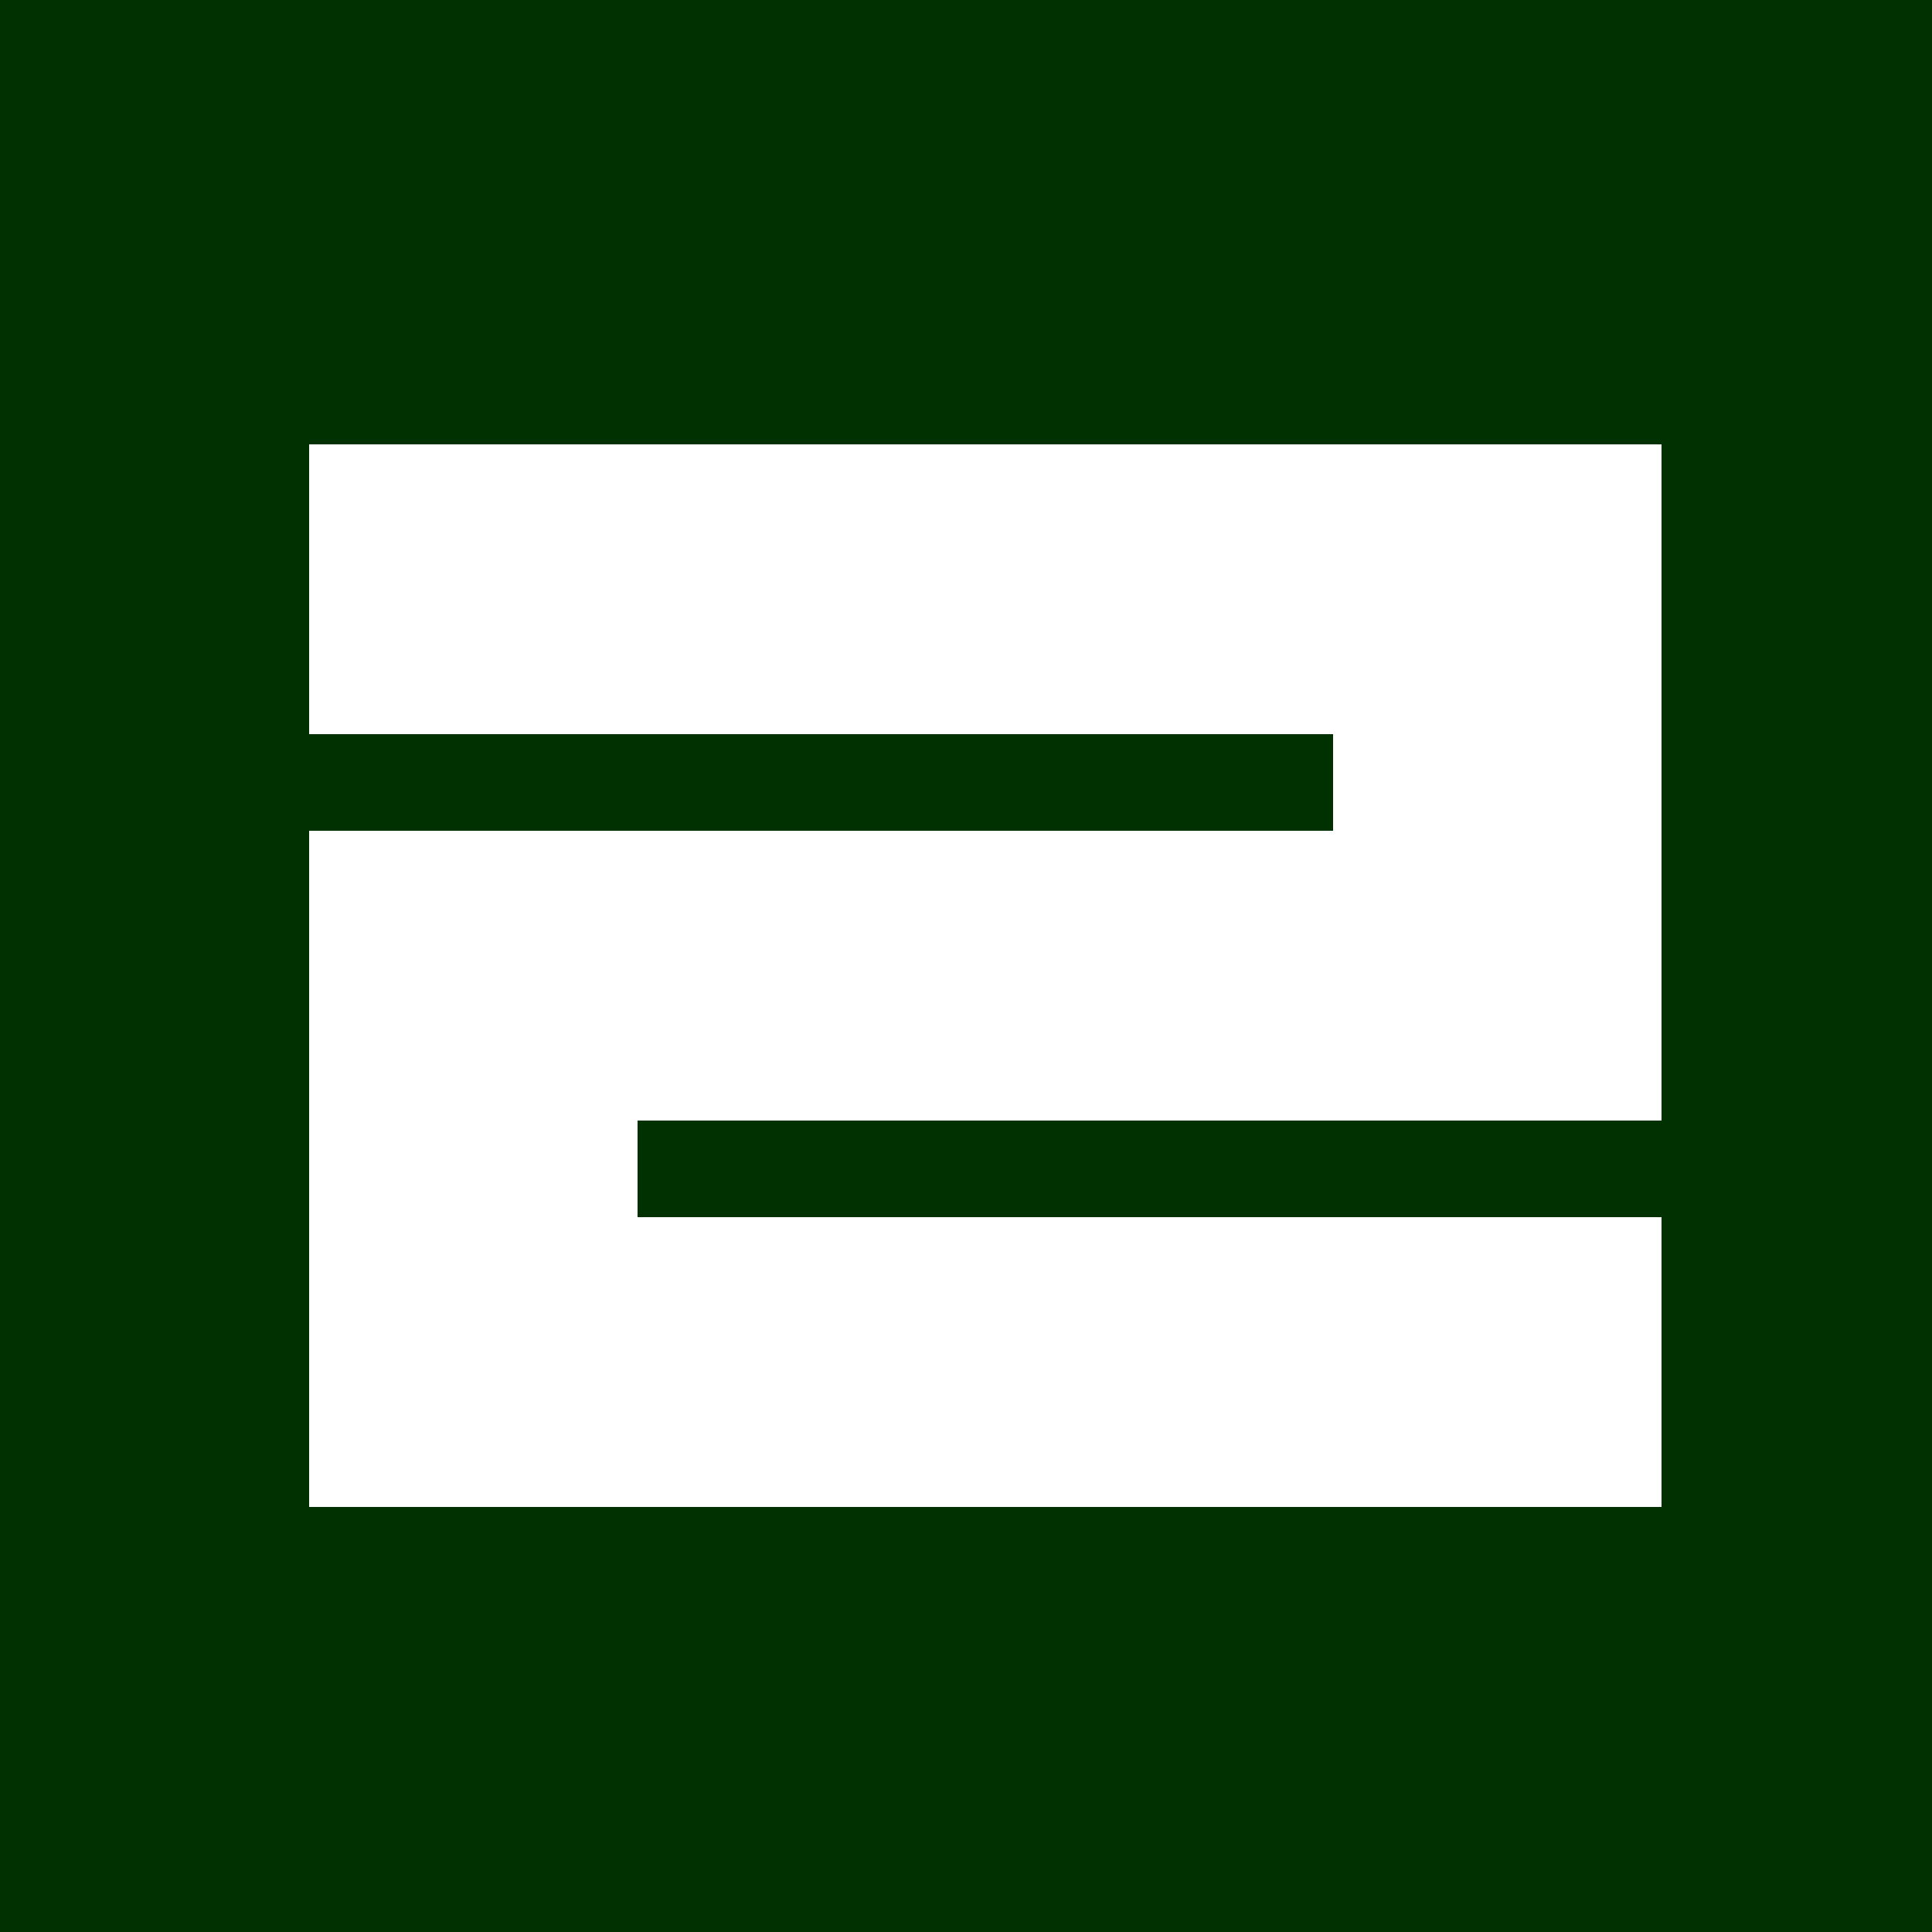 <?xml version="1.0" encoding="UTF-8" standalone="no"?>
<!-- Created with Inkscape (http://www.inkscape.org/) -->

<svg
   xmlns:dc="http://purl.org/dc/elements/1.1/"
   xmlns:cc="http://creativecommons.org/ns#"
   xmlns:rdf="http://www.w3.org/1999/02/22-rdf-syntax-ns#"
   xmlns:svg="http://www.w3.org/2000/svg"
   xmlns="http://www.w3.org/2000/svg"
   xmlns:sodipodi="http://sodipodi.sourceforge.net/DTD/sodipodi-0.dtd"
   xmlns:inkscape="http://www.inkscape.org/namespaces/inkscape"
   width="500"
   height="500"
   id="svg2"
   sodipodi:version="0.32"
   inkscape:version="0.48.4 r9939"
   version="1.0"
   sodipodi:docname="SVT1_logo_(2003).svg"
   inkscape:output_extension="org.inkscape.output.svg.inkscape">
  <rect width="100%" height="100%" fill="#808080" stroke="none"/>
  <defs
     id="defs4" />
  <sodipodi:namedview
     id="base"
     pagecolor="#ffffff"
     bordercolor="#666666"
     borderopacity="1.0"
     gridtolerance="10000"
     guidetolerance="10"
     objecttolerance="10"
     inkscape:pageopacity="0.0"
     inkscape:pageshadow="2"
     inkscape:zoom="0.7071068"
     inkscape:cx="240.31243"
     inkscape:cy="386.81315"
     inkscape:document-units="px"
     inkscape:current-layer="layer1"
     width="50px"
     height="50px"
     showgrid="true"
     inkscape:window-width="760"
     inkscape:window-height="453"
     inkscape:window-x="555"
     inkscape:window-y="87"
     inkscape:snap-global="false"
     inkscape:window-maximized="0"
     fit-margin-top="0"
     fit-margin-left="0"
     fit-margin-right="0"
     fit-margin-bottom="0" />
  <g
     inkscape:label="Layer 1"
     inkscape:groupmode="layer"
     id="layer1"
     transform="translate(278.068,-732.126)">
    <path
       style="fill:#013001;fill-opacity:1"
       d="m -278.068,732.126 500,0 0,500 -500,0 z"
       id="path3051"
       inkscape:connector-curvature="0"
       sodipodi:nodetypes="ccccc" />
    <path
       sodipodi:nodetypes="ccccccccccccc"
       inkscape:connector-curvature="0"
       id="path3053"
       d="m 151.932,1047.126 -265,0 0,-25 265,0 0,-175 -350,0 0,75 265,0 0,25 -265,0 0,175 350,0 z"
       style="fill:#ffffff;fill-opacity:1" />
  </g>
</svg>
